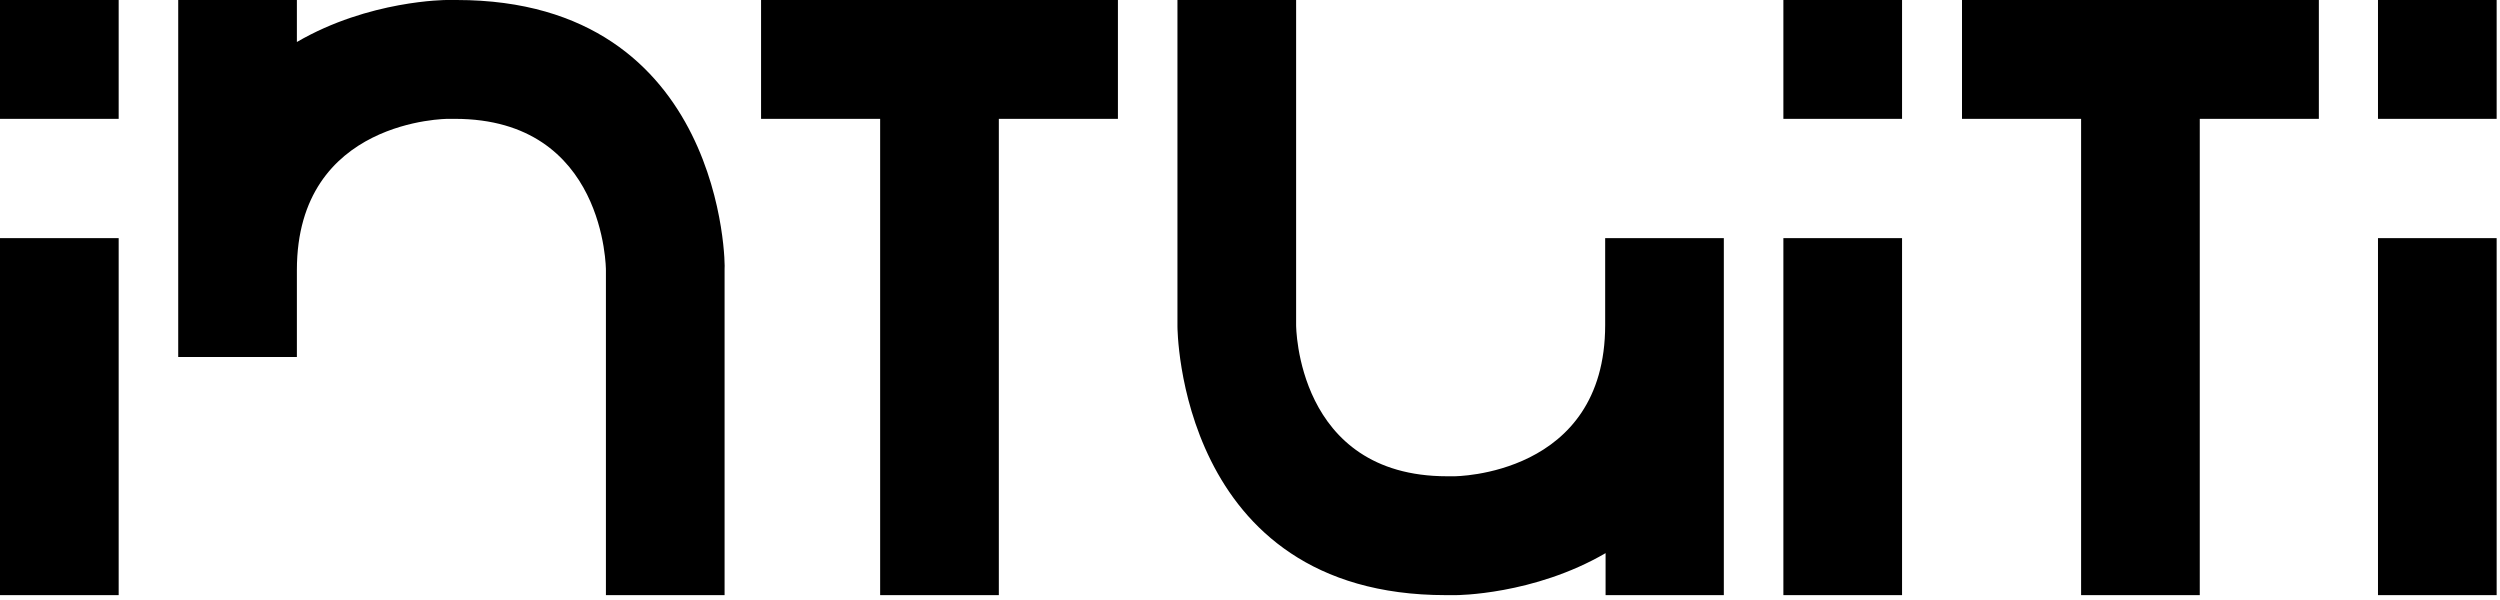 <?xml version="1.0" encoding="utf-8"?>
<svg xmlns="http://www.w3.org/2000/svg" fill="none" height="100%" overflow="visible" preserveAspectRatio="none" style="display: block;" viewBox="0 0 150 36" width="100%">
<g id="Logo">
<g id="Logo_2">
<path d="M124.866 35.708H131.986V7.131H139.131V5.22561e-08H117.72V7.131H124.866V35.708Z" fill="black" id="Vector"/>
<path d="M149.799 0H142.679V7.131H149.799V0Z" fill="black" id="Vector_2"/>
<path d="M7.12 0H0V7.131H7.12V0Z" fill="black" id="Vector_3"/>
<path d="M45.664 7.131H52.809V35.708H59.93V7.131H67.075V0H45.664V7.131Z" fill="black" id="Vector_4"/>
<path d="M114.123 0H107.003V7.131H114.123V0Z" fill="black" id="Vector_5"/>
<path d="M27.399 0H26.795C26.795 0 22.14 -2.40321e-07 17.813 2.52V0H10.693V21.42H17.813V16.203C17.813 7.131 26.87 7.131 26.87 7.131H27.298C36.355 7.131 36.355 16.203 36.355 16.203V35.708H43.475V16.128C43.526 16.128 43.526 0 27.399 0Z" fill="black" id="Vector_6"/>
<path d="M7.12 14.288H0V35.708H7.12V14.288Z" fill="black" id="Vector_7"/>
<path d="M96.31 19.504C96.31 28.576 87.253 28.576 87.253 28.576H86.825C77.767 28.576 77.767 19.504 77.767 19.504V0H70.647V19.58C70.647 19.58 70.647 35.708 86.749 35.708H87.353C87.353 35.708 92.008 35.708 96.335 33.188V35.708H103.43V14.288H96.31V19.504V19.504Z" fill="black" id="Vector_8"/>
<path d="M114.123 14.288H107.003V35.708H114.123V14.288Z" fill="black" id="Vector_9"/>
<path d="M149.799 14.288H142.679V35.708H149.799V14.288Z" fill="black" id="Vector_10"/>
</g>
</g>
</svg>